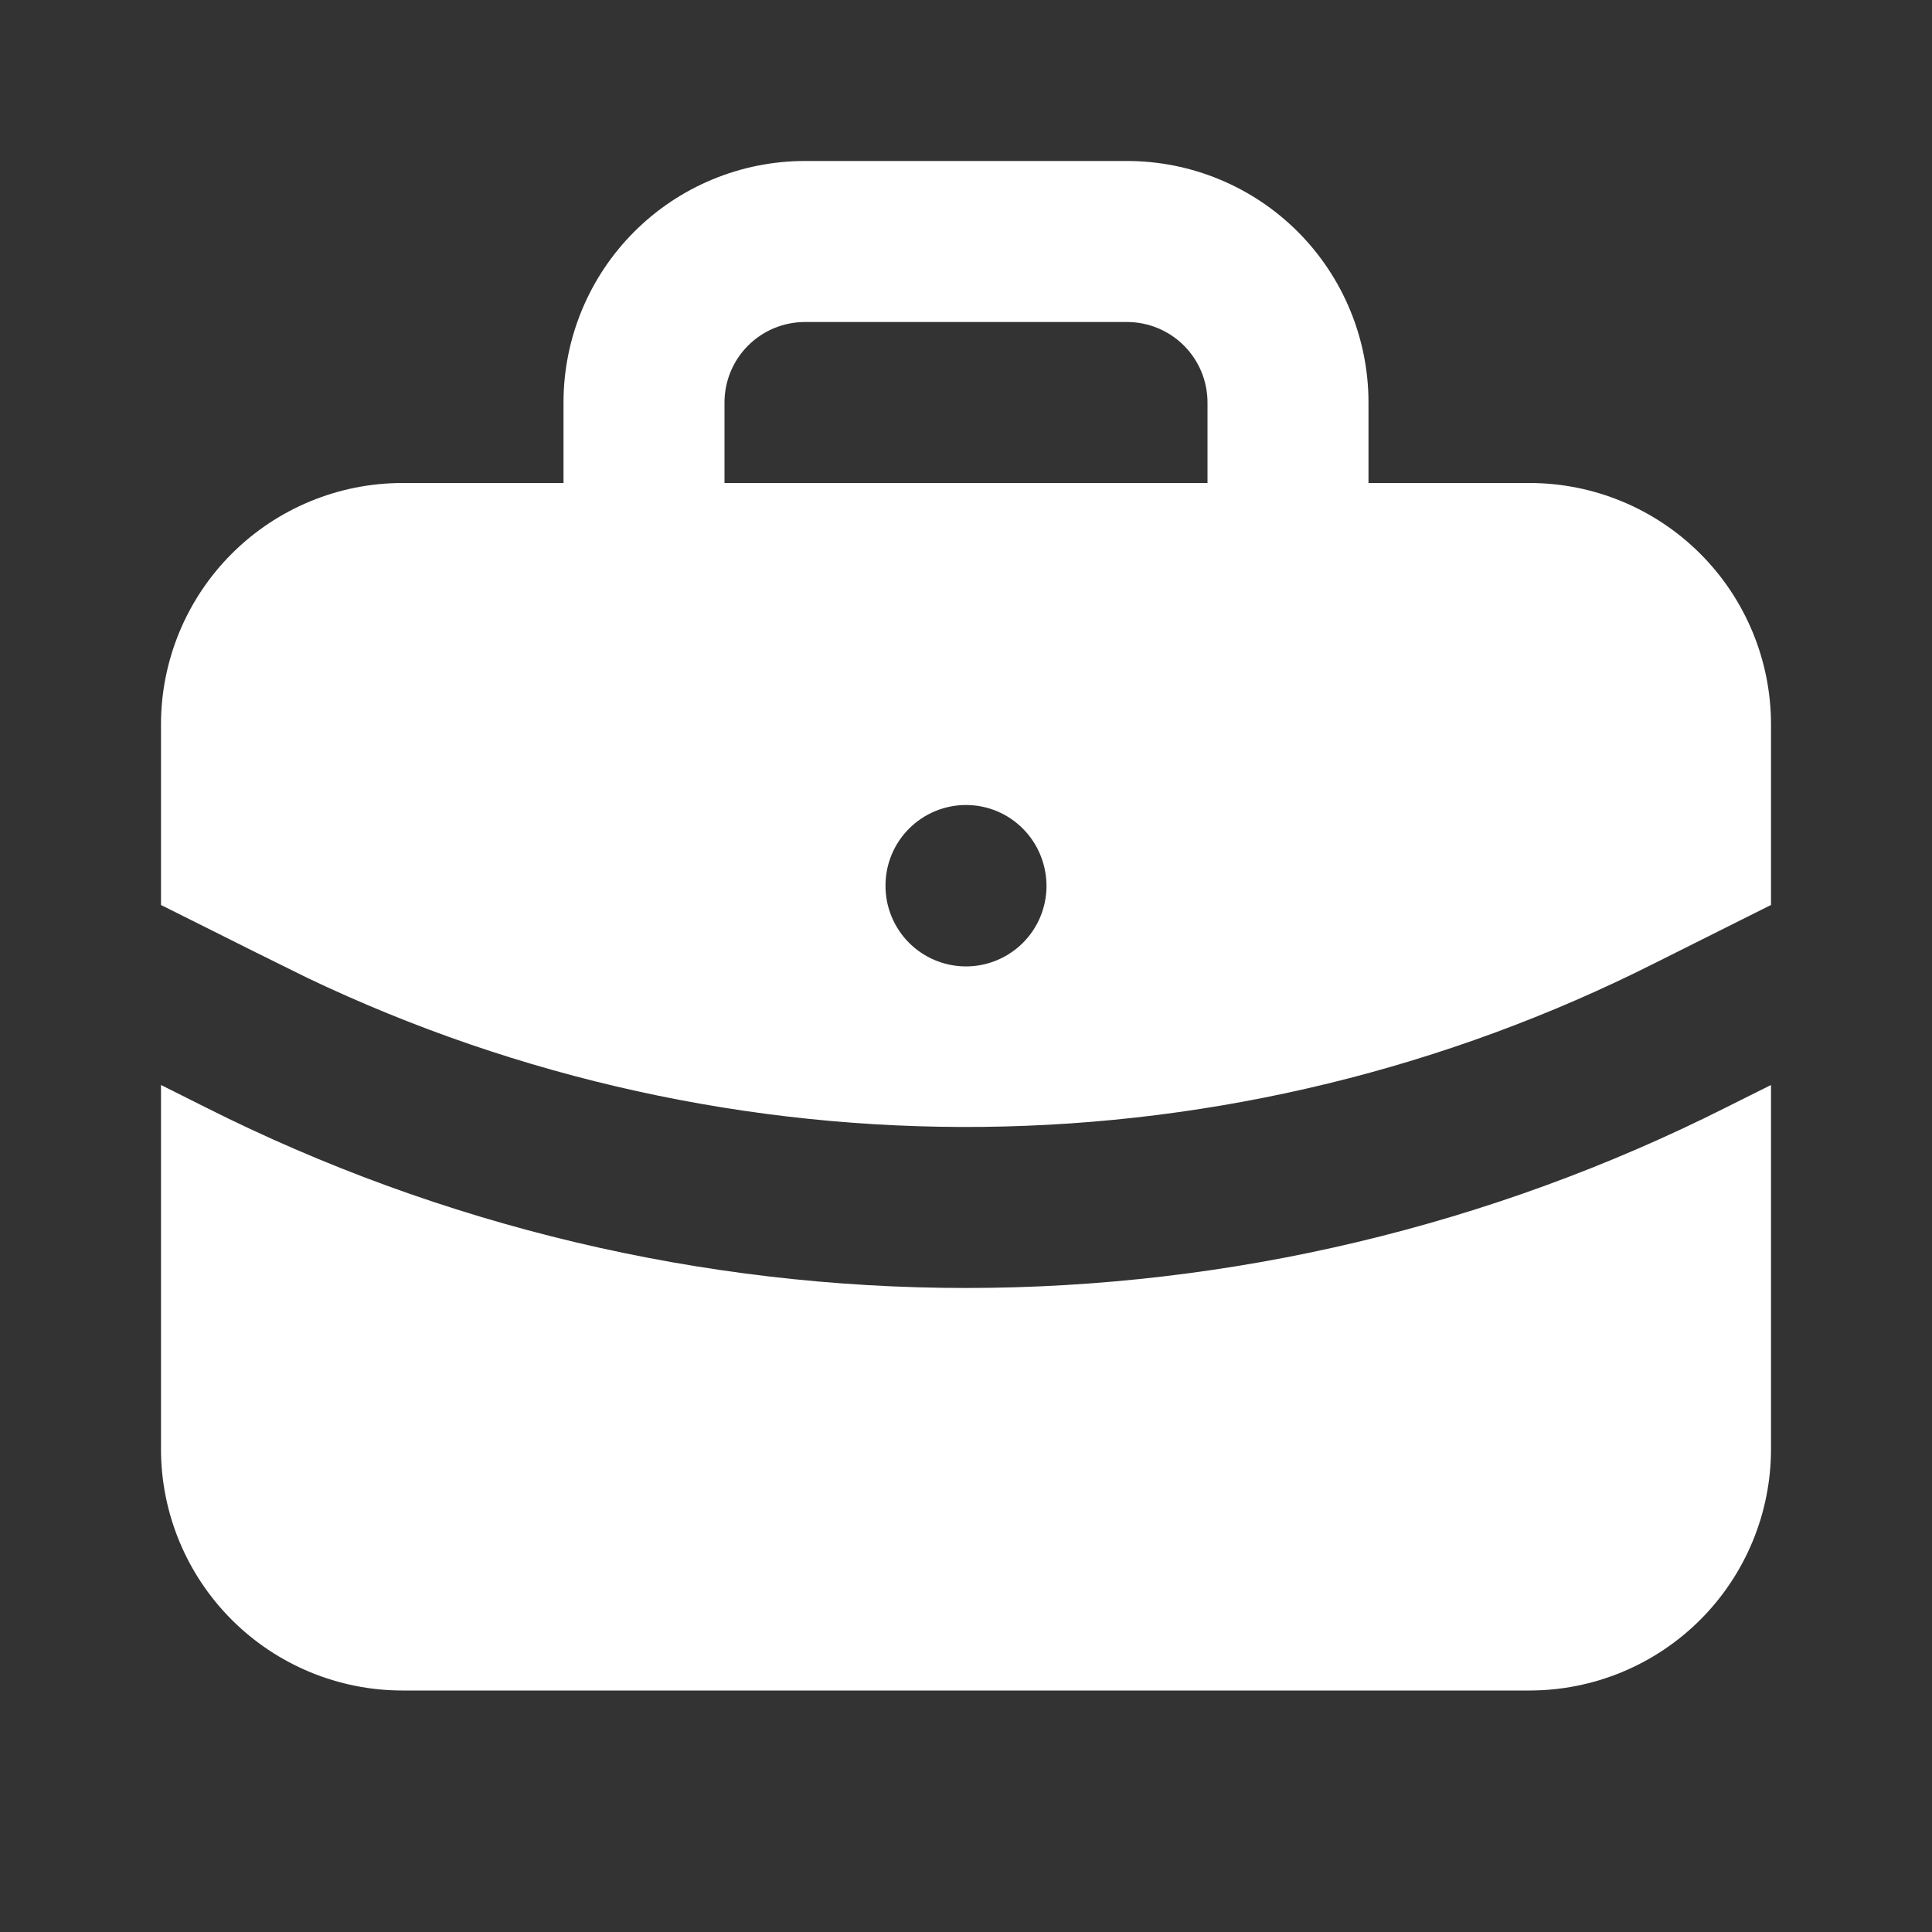 <svg width="70" height="70" viewBox="0 0 70 70" fill="none" xmlns="http://www.w3.org/2000/svg">
<rect x="0" y="0" width="70" height="70" fill="#333333" stroke="none"/>
<path d="M64.167 39.311V52.5C64.167 54.821 63.245 57.046 61.604 58.687C59.963 60.328 57.737 61.25 55.417 61.25H14.583C12.263 61.25 10.037 60.328 8.396 58.687C6.755 57.046 5.833 54.821 5.833 52.5V39.311L7.446 40.119C15.995 44.424 25.433 46.667 35.005 46.666C44.577 46.665 54.015 44.42 62.562 40.113L64.167 39.311ZM40.833 5.833C43.154 5.833 45.38 6.755 47.021 8.396C48.661 10.037 49.583 12.263 49.583 14.583V17.5H55.417C57.737 17.5 59.963 18.422 61.604 20.063C63.245 21.704 64.167 23.929 64.167 26.25V32.789L59.946 34.901C52.395 38.707 44.073 40.735 35.617 40.829C27.161 40.923 18.796 39.081 11.162 35.443L9.275 34.51L5.833 32.789V26.25C5.833 23.929 6.755 21.704 8.396 20.063C10.037 18.422 12.263 17.5 14.583 17.5H20.417V14.583C20.417 12.263 21.339 10.037 22.98 8.396C24.62 6.755 26.846 5.833 29.167 5.833H40.833ZM35 29.167C34.227 29.167 33.485 29.474 32.938 30.021C32.391 30.568 32.083 31.31 32.083 32.083C32.081 32.466 32.155 32.846 32.3 33.201C32.445 33.555 32.658 33.878 32.927 34.15C33.197 34.422 33.517 34.639 33.87 34.787C34.224 34.935 34.602 35.013 34.986 35.015C35.368 35.017 35.748 34.943 36.103 34.798C36.457 34.653 36.78 34.44 37.052 34.171C37.324 33.901 37.541 33.581 37.689 33.228C37.837 32.874 37.915 32.496 37.917 32.112C37.917 30.473 36.61 29.167 35 29.167ZM40.833 11.667H29.167C28.393 11.667 27.651 11.974 27.104 12.521C26.557 13.068 26.25 13.81 26.25 14.583V17.5H43.75V14.583C43.75 13.81 43.443 13.068 42.896 12.521C42.349 11.974 41.607 11.667 40.833 11.667Z" fill="white"/>
</svg>
